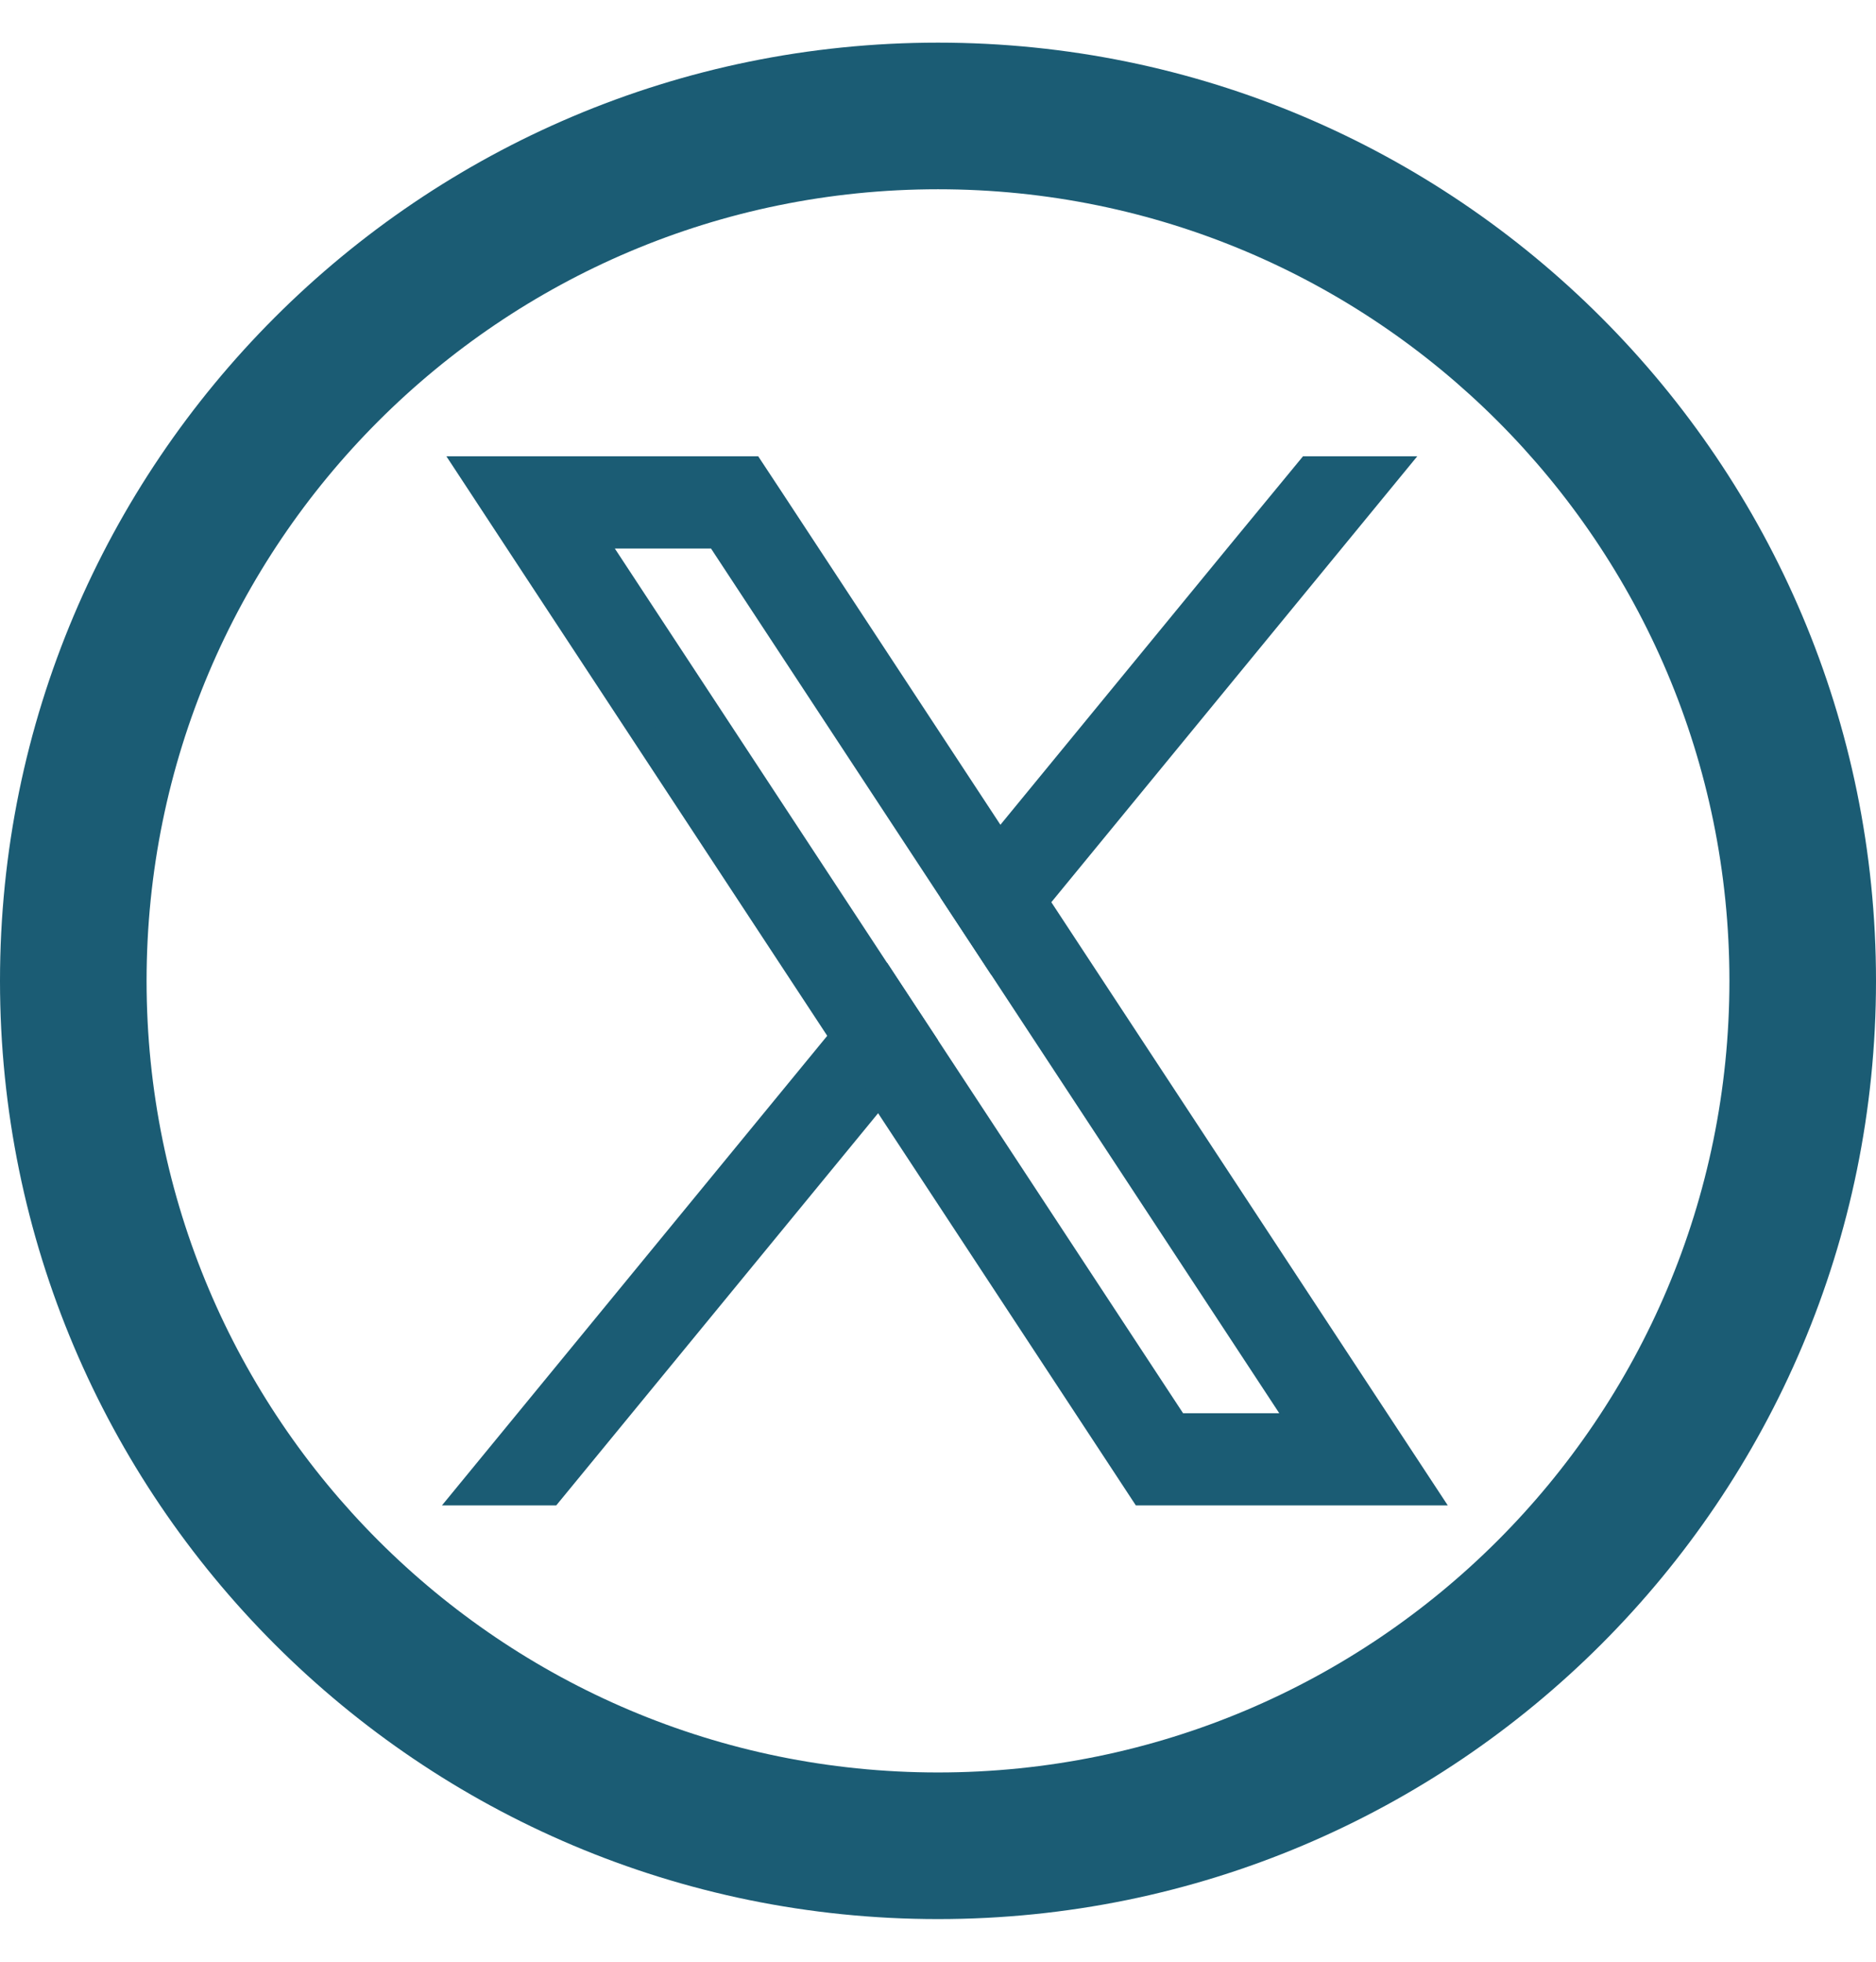 <svg xmlns="http://www.w3.org/2000/svg" width="22" height="23" viewBox="0 0 22 23" fill="none"><path d="M15.895 16.276L12.143 10.568L11.718 9.922L9.034 5.838L8.811 5.5H5.513L6.317 6.724L9.887 12.154L10.311 12.799L13.179 17.162L13.401 17.5H16.7L15.895 16.276V16.276ZM13.793 16.719L10.814 12.186L10.389 11.541L6.932 6.281H8.419L11.215 10.535L11.64 11.18L15.28 16.719H13.793V16.719Z" fill="#1B5C74" stroke="#1B5C74" stroke-width="0.3"></path><path d="M10.39 11.541L10.814 12.186L10.311 12.799L6.452 17.5H5.5L9.887 12.154L10.39 11.541Z" fill="#1B5C74" stroke="#1B5C74" stroke-width="0.3"></path><path d="M16.303 5.5L12.143 10.568L11.64 11.18L11.216 10.535L11.719 9.922L14.537 6.488L15.351 5.5H16.303Z" fill="#1B5C74" stroke="#1B5C74" stroke-width="0.3"></path><path d="M11 0.5C4.925 0.5 0 5.425 0 11.5C0 17.575 4.925 22.5 11 22.5C17.075 22.5 22 17.575 22 11.5C22 5.425 17.075 0.5 11 0.5ZM11 20.781C5.874 20.781 1.719 16.626 1.719 11.5C1.719 6.374 5.874 2.219 11 2.219C16.126 2.219 20.281 6.374 20.281 11.5C20.281 16.626 16.126 20.781 11 20.781Z" fill="#1B5C74"></path></svg>